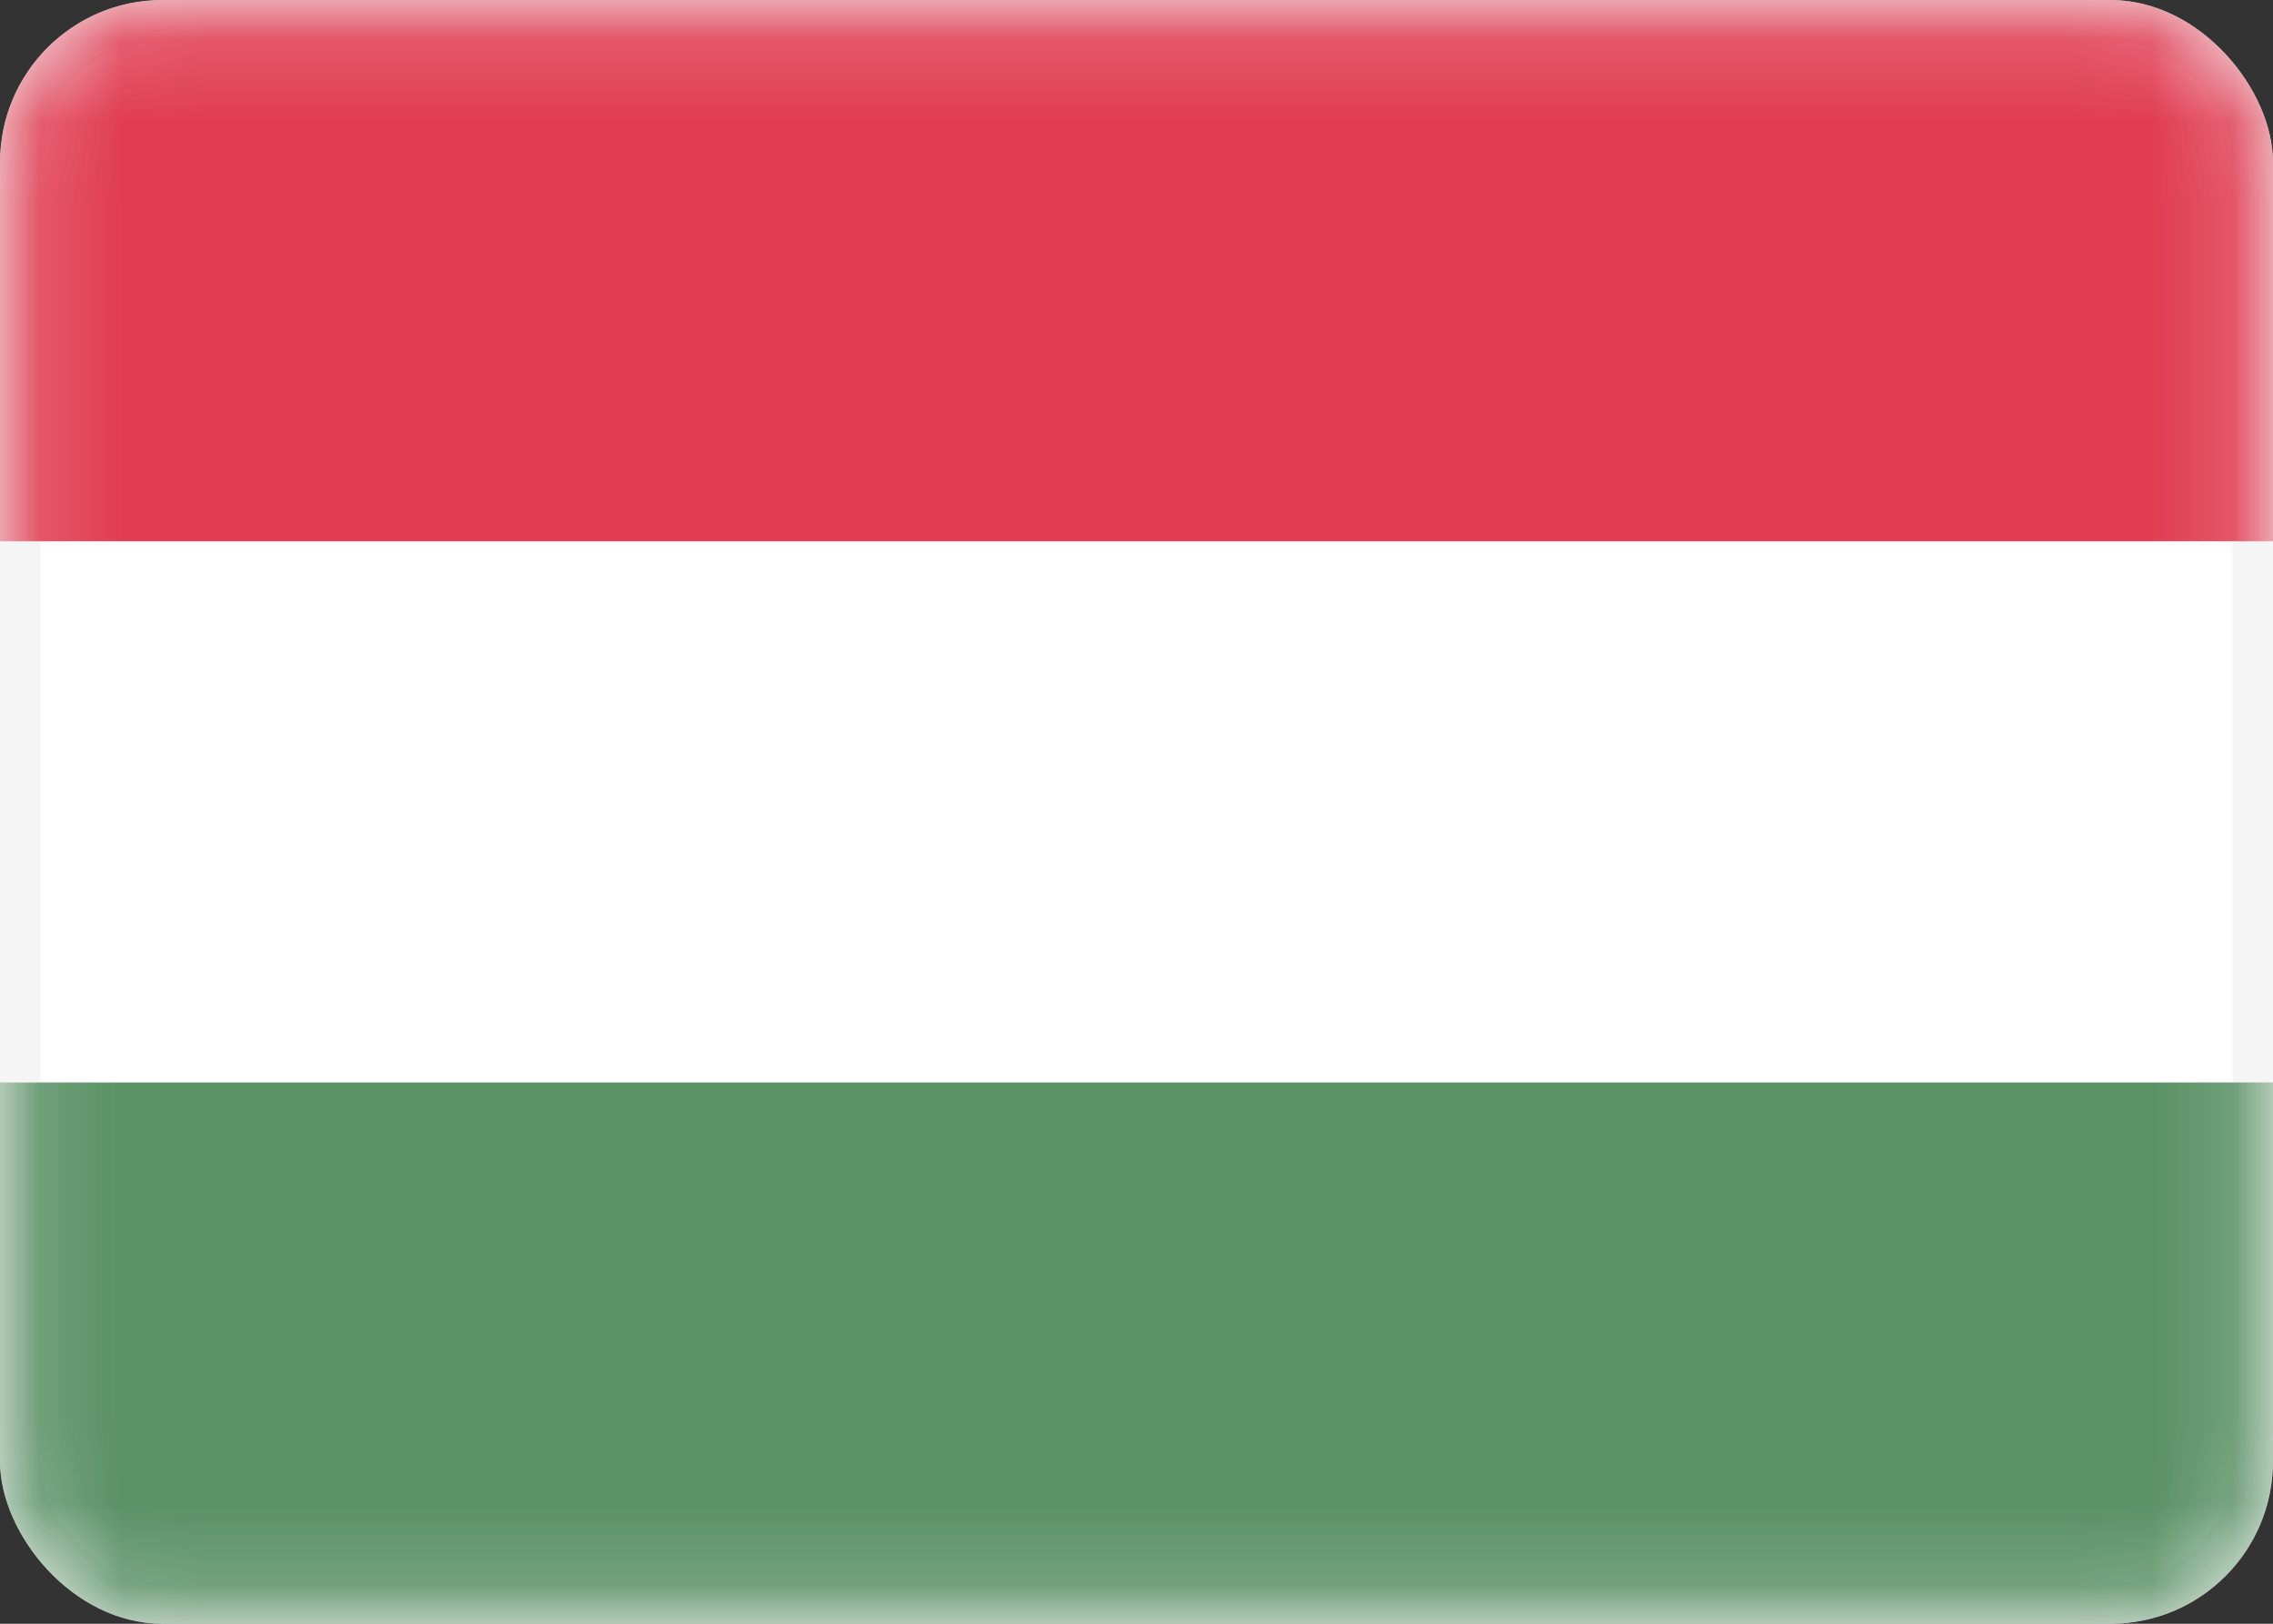 <svg xmlns="http://www.w3.org/2000/svg" fill="none" viewBox="0 0 28 20"><rect x="0" y="0" width="28" height="20" fill="#333333" stroke="none"/><g clip-path="url(#a)"><rect width="27.5" height="19.5" x=".25" y=".25" fill="#fff" stroke="#F5F5F5" stroke-width=".5" rx="1.75"/><mask id="b" width="28" height="20" x="0" y="0" maskUnits="userSpaceOnUse" style="mask-type:alpha"><rect width="27.5" height="19.5" x=".25" y=".25" fill="#fff" stroke="#fff" stroke-width=".5" rx="1.75"/></mask><g fill-rule="evenodd" clip-rule="evenodd" mask="url(#b)"><path fill="#E03D52" d="M0 6.667h28V0H0v6.667Z"/><path fill="#5A9165" d="M0 20h28v-6.667H0V20Z"/></g></g><defs><clipPath id="a"><rect width="28" height="20" fill="#fff" rx="2"/></clipPath></defs></svg>